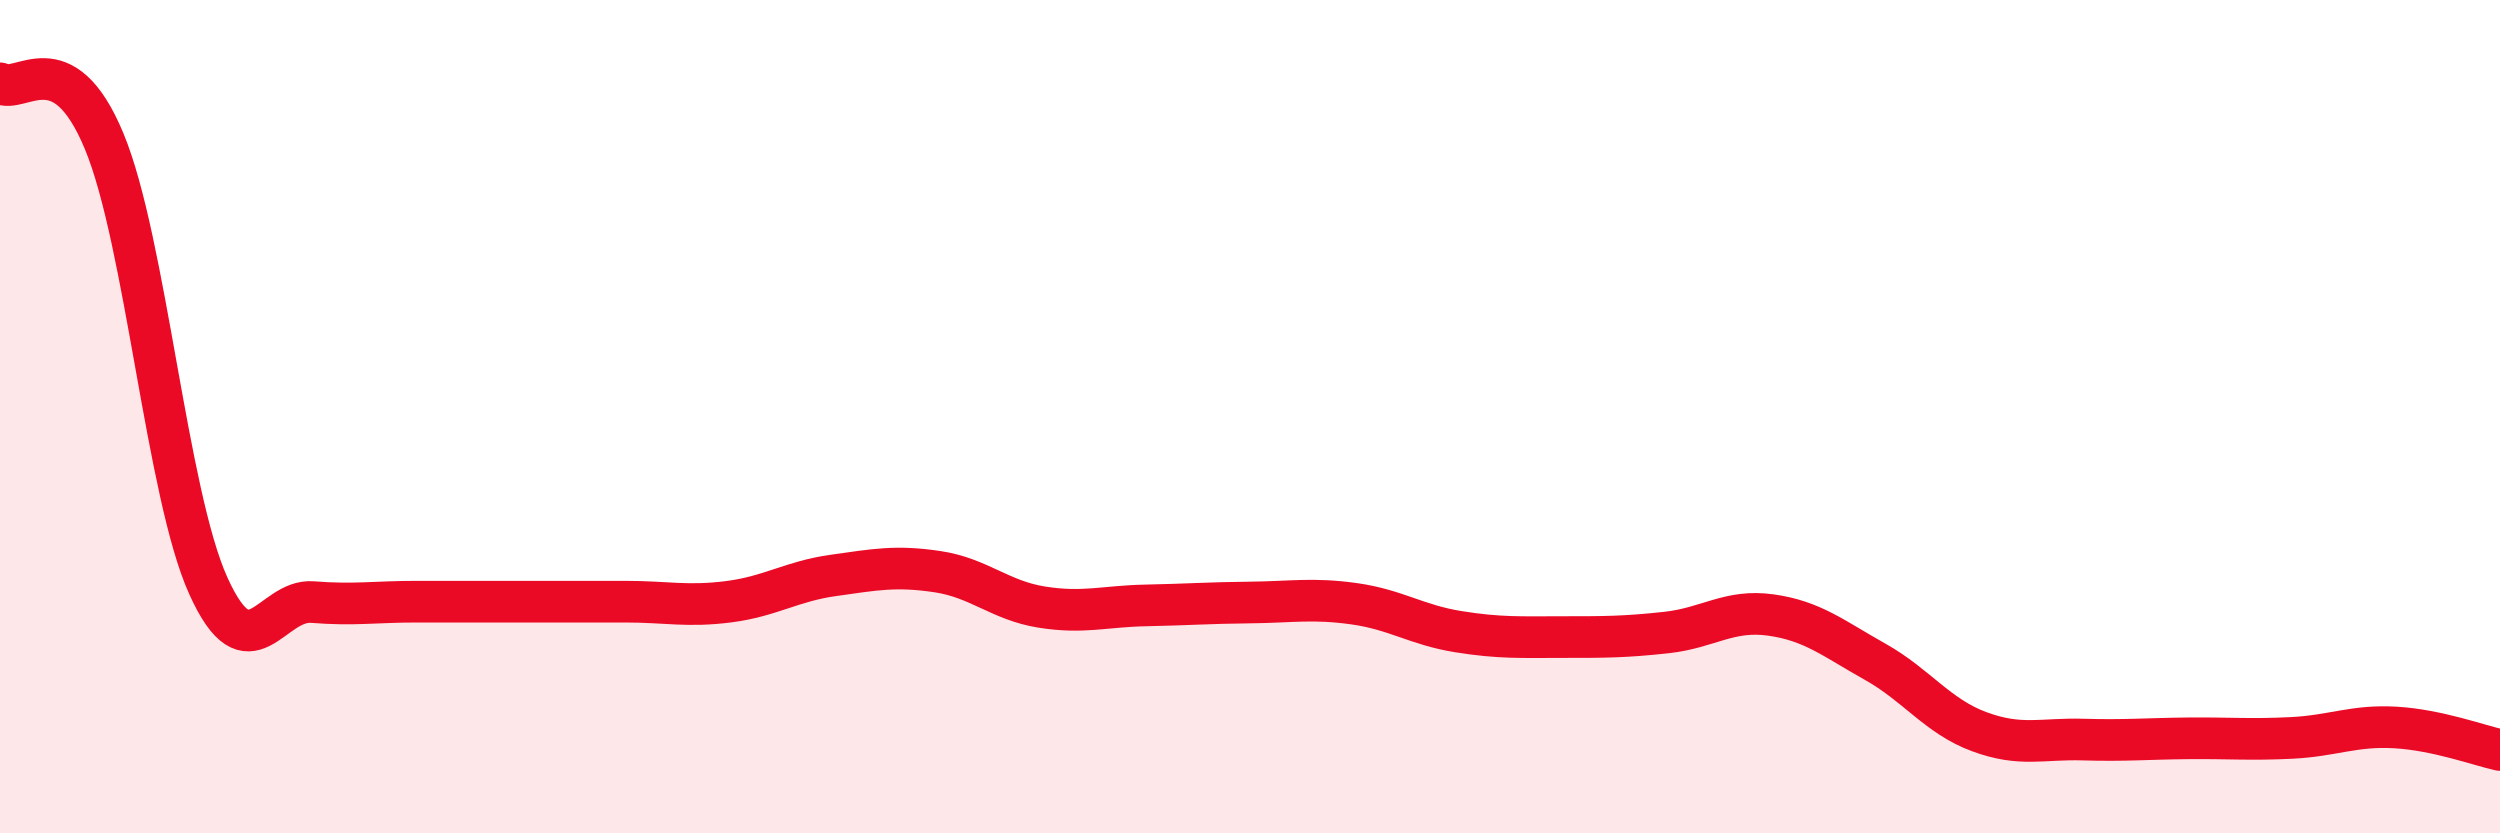 
    <svg width="60" height="20" viewBox="0 0 60 20" xmlns="http://www.w3.org/2000/svg">
      <path
        d="M 0,2 C 0.5,2.28 1.5,0.98 2.5,3.39 C 3.5,5.8 4,11.85 5,14.06 C 6,16.27 6.5,14.37 7.5,14.45 C 8.5,14.53 9,14.44 10,14.44 C 11,14.44 11.5,14.44 12.5,14.44 C 13.5,14.44 14,14.44 15,14.44 C 16,14.44 16.5,14.57 17.5,14.44 C 18.5,14.31 19,13.95 20,13.81 C 21,13.67 21.5,13.57 22.5,13.72 C 23.5,13.87 24,14.41 25,14.57 C 26,14.73 26.5,14.55 27.5,14.53 C 28.5,14.51 29,14.47 30,14.46 C 31,14.45 31.5,14.35 32.5,14.49 C 33.5,14.63 34,15 35,15.16 C 36,15.32 36.5,15.29 37.5,15.29 C 38.5,15.29 39,15.29 40,15.18 C 41,15.07 41.5,14.62 42.5,14.76 C 43.5,14.9 44,15.32 45,15.88 C 46,16.44 46.5,17.19 47.5,17.56 C 48.5,17.93 49,17.72 50,17.75 C 51,17.78 51.5,17.73 52.5,17.72 C 53.5,17.71 54,17.76 55,17.71 C 56,17.66 56.5,17.4 57.5,17.46 C 58.5,17.52 59.5,17.89 60,18L60 20L0 20Z"
        fill="#EB0A25"
        opacity="0.1"
        stroke-linecap="round"
        stroke-linejoin="round"
      />
      <path
        d="M 0,2 C 0.5,2.28 1.5,0.98 2.5,3.39 C 3.5,5.8 4,11.85 5,14.06 C 6,16.27 6.5,14.37 7.5,14.45 C 8.5,14.53 9,14.44 10,14.44 C 11,14.44 11.5,14.44 12.5,14.44 C 13.5,14.44 14,14.44 15,14.44 C 16,14.44 16.5,14.57 17.5,14.44 C 18.5,14.31 19,13.95 20,13.81 C 21,13.67 21.5,13.57 22.5,13.72 C 23.5,13.87 24,14.41 25,14.57 C 26,14.73 26.5,14.55 27.5,14.53 C 28.5,14.51 29,14.47 30,14.46 C 31,14.45 31.5,14.35 32.5,14.49 C 33.5,14.63 34,15 35,15.16 C 36,15.32 36.5,15.29 37.5,15.29 C 38.5,15.29 39,15.29 40,15.18 C 41,15.07 41.5,14.62 42.5,14.76 C 43.5,14.9 44,15.32 45,15.88 C 46,16.44 46.5,17.19 47.5,17.56 C 48.5,17.93 49,17.72 50,17.75 C 51,17.78 51.5,17.73 52.5,17.72 C 53.5,17.71 54,17.76 55,17.71 C 56,17.66 56.5,17.4 57.5,17.46 C 58.5,17.52 59.5,17.89 60,18"
        stroke="#EB0A25"
        stroke-width="1"
        fill="none"
        stroke-linecap="round"
        stroke-linejoin="round"
      />
    </svg>
  
